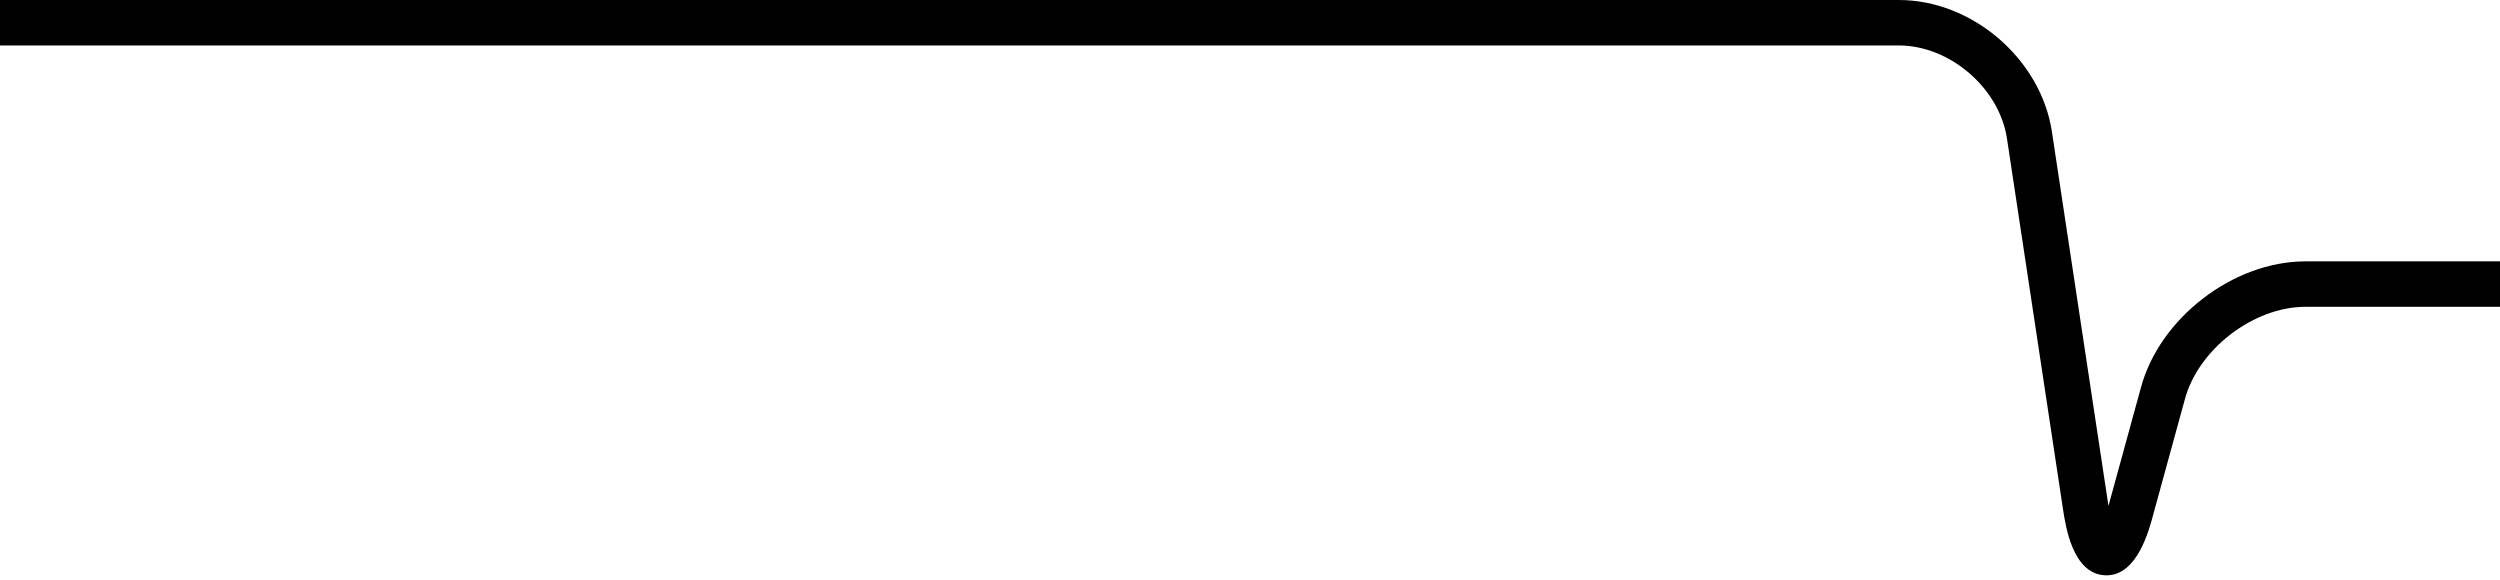 <?xml version="1.0" encoding="utf-8"?>
<!-- Generator: Adobe Illustrator 24.3.1, SVG Export Plug-In . SVG Version: 6.00 Build 0)  -->
<svg version="1.1" id="レイヤー_1" xmlns="http://www.w3.org/2000/svg" xmlns:xlink="http://www.w3.org/1999/xlink" x="0px"
	 y="0px" viewBox="0 0 220 51" style="enable-background:new 0 0 220 51;" xml:space="preserve">
<path d="M185.37,50.63c-0.051,0-0.102-0.002-0.154-0.005c-2.815-0.152-3.44-4.285-3.676-5.841l-4.927-32.598
	C175.942,7.749,171.584,4,167.096,4H0V0h167.096c6.463,0,12.507,5.199,13.472,11.589l4.927,32.598
	c0.017,0.114,0.035,0.224,0.052,0.329c0.029-0.104,0.058-0.21,0.087-0.321l2.754-10.037C190.016,28.005,196.515,23,202.878,23H220v4
	h-17.122c-4.585,0-9.45,3.745-10.622,8.179l-2.754,10.037C189.107,46.709,188.071,50.63,185.37,50.63z"/>
</svg>
